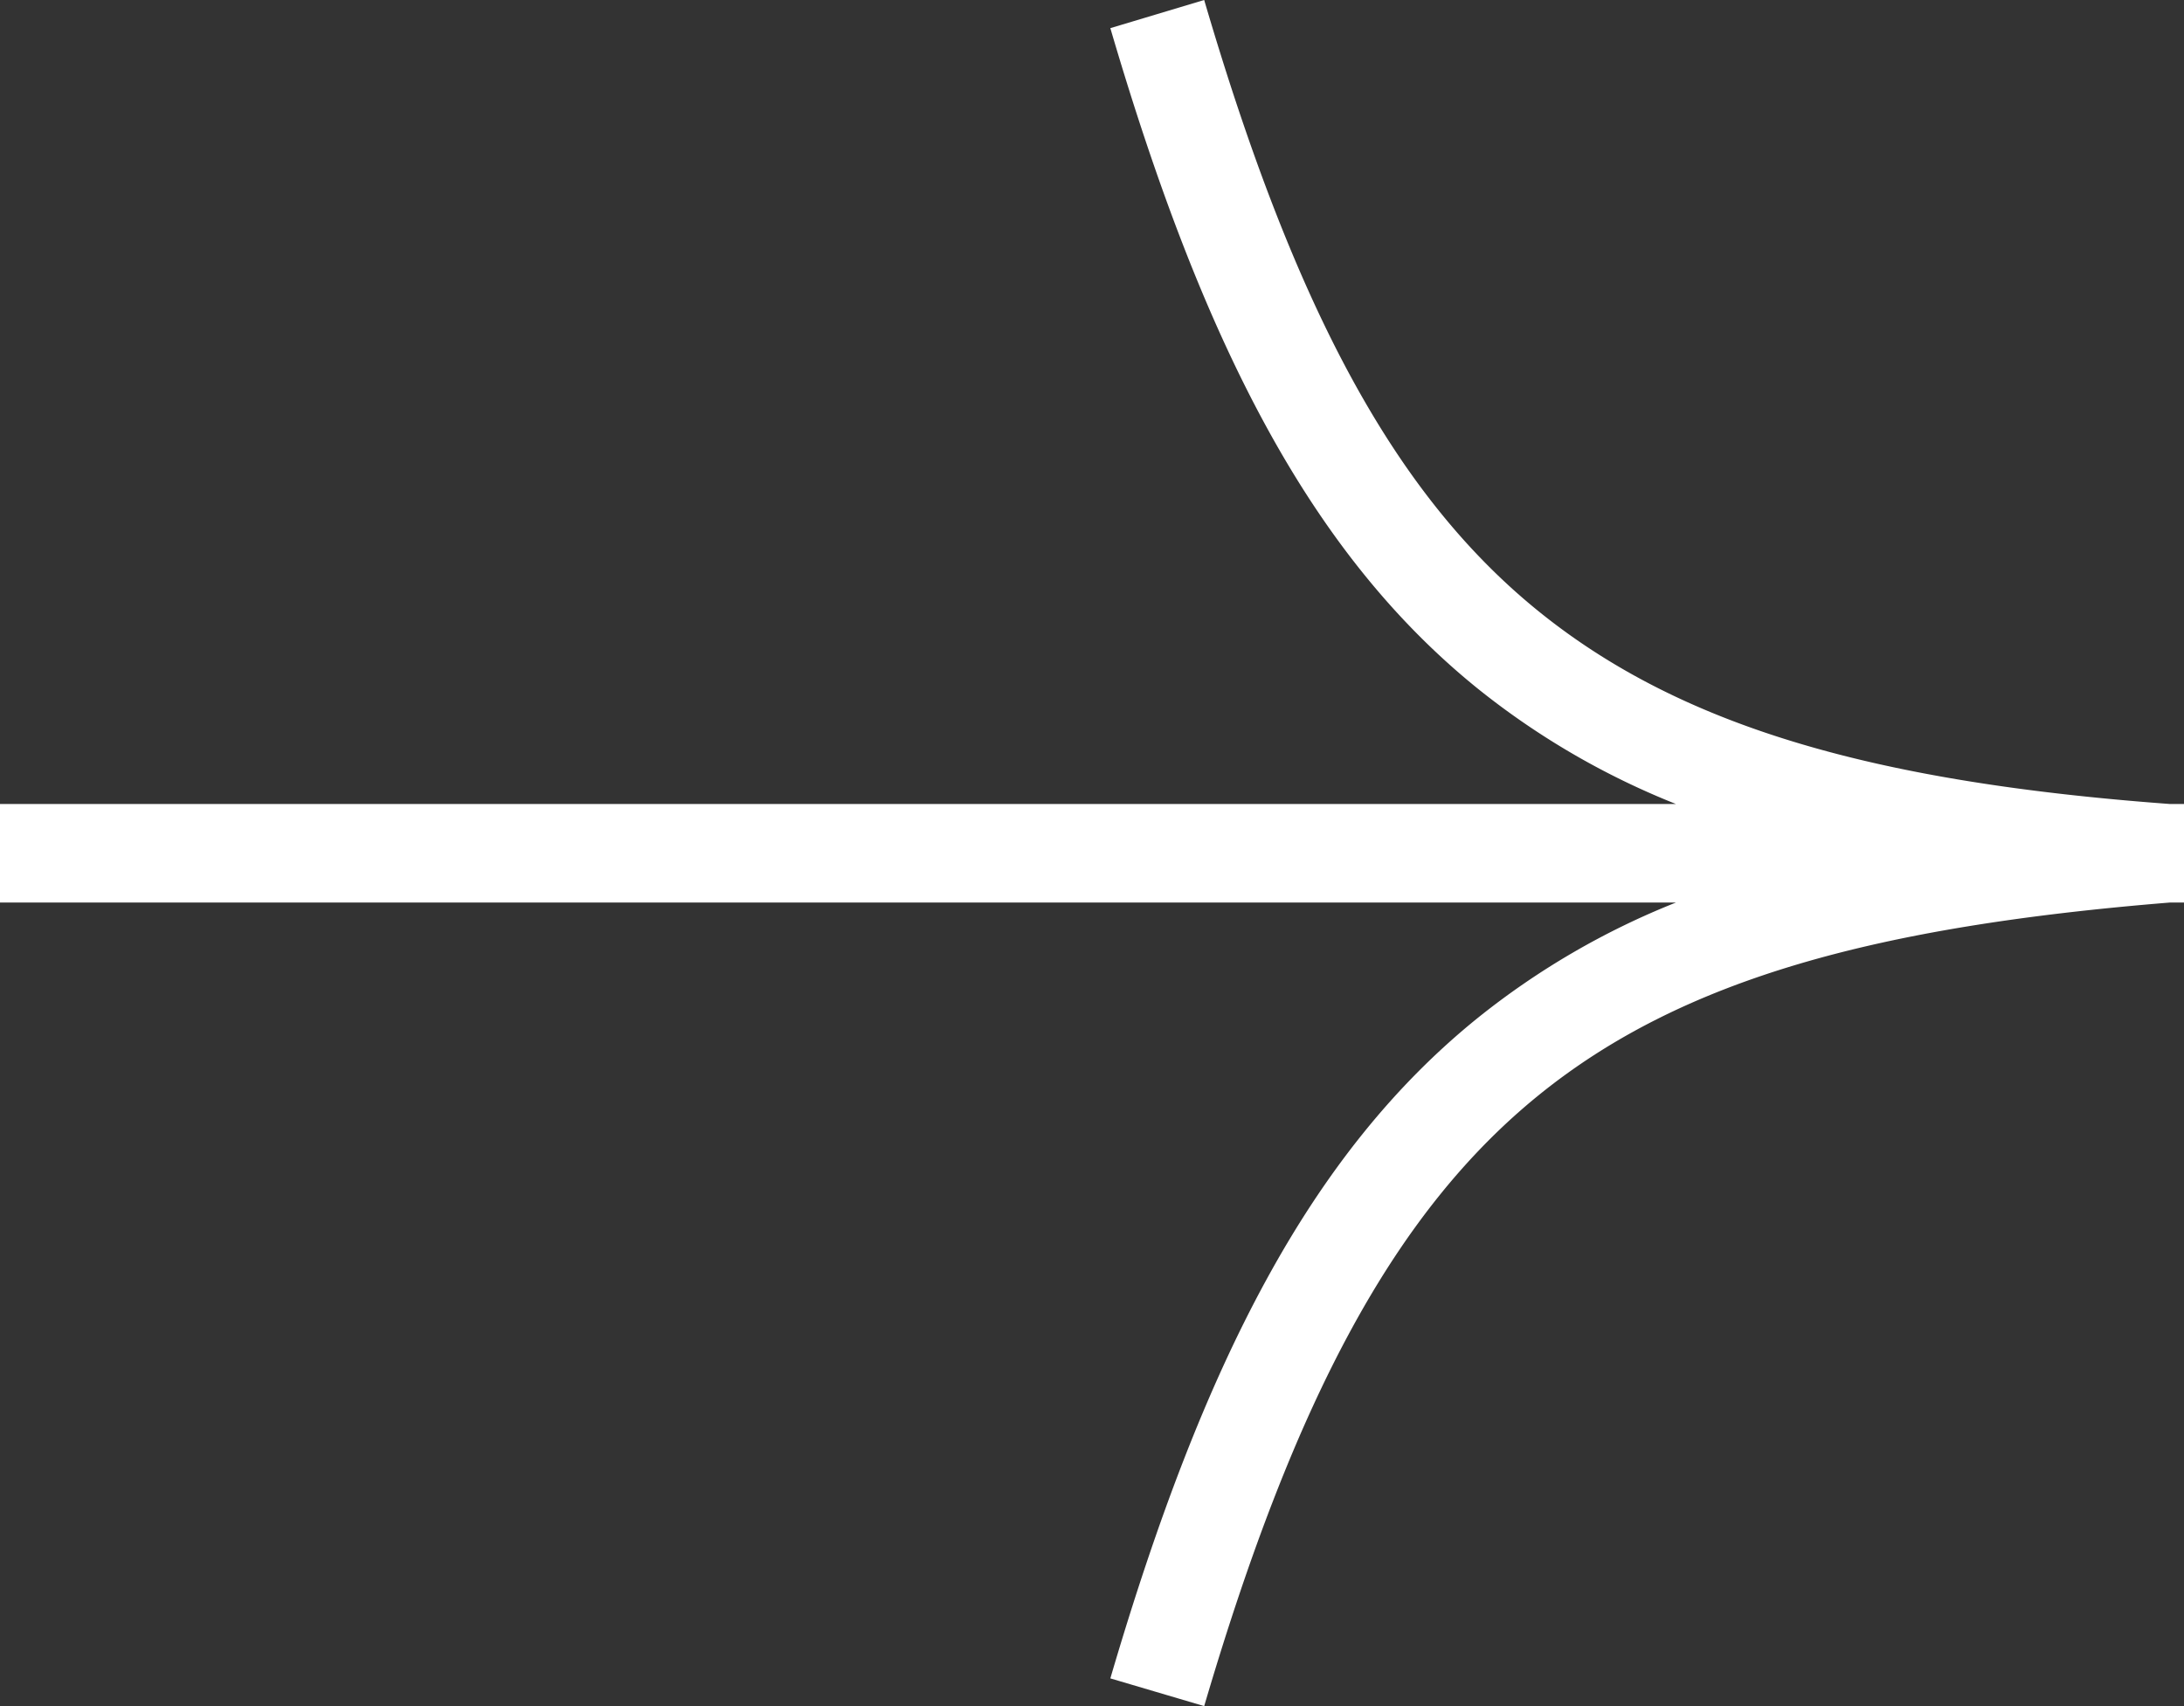 <?xml version="1.0" encoding="UTF-8"?> <svg xmlns="http://www.w3.org/2000/svg" id="Слой_1" data-name="Слой 1" viewBox="0 0 51.2 40"><rect x="0" y="0" width="51.2" height="40" fill="#333333" stroke="none"/> <defs> <style> .cls-1 { fill: #fff; fill-rule: evenodd; } </style> </defs> <title>arrow w</title> <path class="cls-1" d="M35.29,16.39C31.36,13.22,28.84,8.3,26.67.9l2.2-.66C31,7.5,33.35,11.86,36.72,14.58s7.91,4,14.79,4.51h.33V21.4h-.33c-6.88.56-11.43,1.79-14.79,4.51S31,33,28.87,40.24l-2.2-.65c2.17-7.4,4.69-12.32,8.62-15.49a18.09,18.09,0,0,1,4.64-2.7H.64V19.09H39.93A18.09,18.09,0,0,1,35.29,16.39Z" transform="translate(-0.64 -0.24)"></path> </svg> 